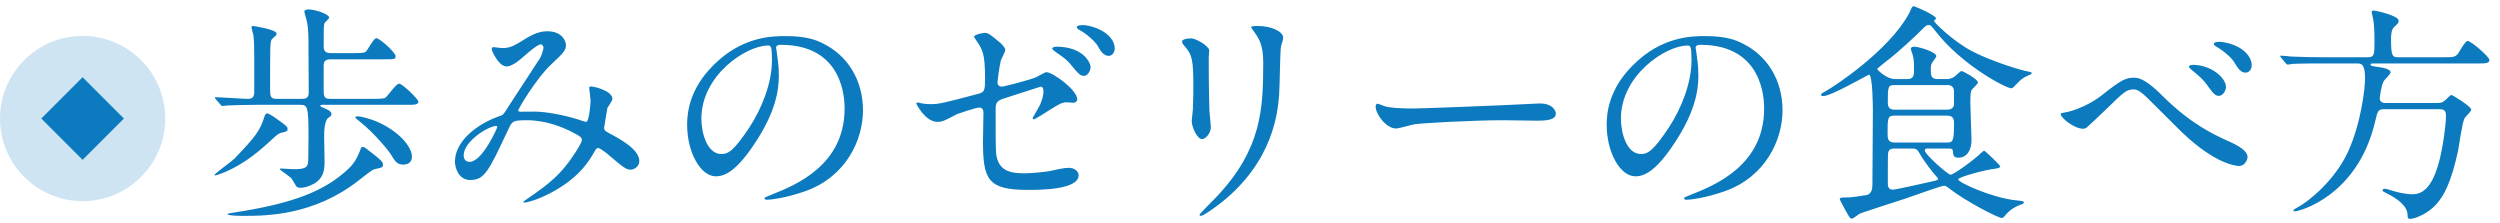 <svg width="348" height="31" viewBox="0 0 348 31" fill="none" xmlns="http://www.w3.org/2000/svg">
<circle opacity="0.2" cx="11.5" cy="16.5" r="11.5" fill="#0B7ABE"/>
<rect x="5.748" y="16.499" width="8.133" height="8.133" transform="rotate(-45 5.748 16.499)" fill="#0B7ABE"/>
<path d="M38.56 13.76H42.016C42.88 13.76 42.976 13.408 42.976 12.736C42.976 10.944 42.944 9.088 42.944 7.264C42.944 5.28 42.944 4.096 42.752 3.136C42.72 2.88 42.368 1.76 42.368 1.632C42.368 1.344 42.784 1.312 42.912 1.312C43.936 1.312 45.824 1.984 45.824 2.464C45.824 2.592 45.248 3.072 45.184 3.2C45.056 3.488 45.056 3.776 45.056 6.272C45.056 6.848 45.056 7.392 46.048 7.392H49.376C50.592 7.392 50.816 7.328 51.008 7.104C51.2 6.88 52.032 5.312 52.384 5.312C52.832 5.312 55.072 7.296 55.072 7.84C55.072 8.256 54.88 8.256 53.344 8.256H46.048C45.056 8.256 45.056 8.768 45.056 9.248V12.704C45.056 13.728 45.408 13.76 46.08 13.76H51.936C52.32 13.76 53.344 13.76 53.6 13.632C53.952 13.44 55.104 11.648 55.552 11.648C56.032 11.648 58.24 13.824 58.24 14.144C58.24 14.592 57.664 14.592 56.544 14.592H44.832C44.768 14.592 44.576 14.624 44.576 14.752C44.576 14.816 44.672 14.848 45.312 15.136C45.824 15.36 46.08 15.52 46.144 15.872C46.176 16.032 46.112 16.096 45.696 16.416C45.152 16.8 45.12 18.336 45.12 19.04C45.12 19.232 45.184 22.272 45.184 22.656C45.184 24.352 44.544 25.088 43.712 25.568C43.072 25.92 42.368 26.144 41.824 26.144C41.696 26.144 41.536 26.112 41.376 26.048C41.184 25.952 40.704 24.96 40.544 24.8C40.32 24.576 38.944 23.616 38.944 23.584C38.944 23.488 39.072 23.456 39.136 23.456C39.232 23.456 40.64 23.552 40.928 23.552C42.752 23.552 42.88 23.2 42.912 22.144C42.912 21.216 42.944 19.904 42.944 18.944C42.944 14.848 42.816 14.592 41.792 14.592H35.68C35.104 14.592 32.736 14.624 31.648 14.688C31.552 14.688 31.072 14.752 30.944 14.752C30.848 14.752 30.784 14.688 30.688 14.56L30.048 13.824C29.92 13.664 29.92 13.664 29.92 13.6C29.92 13.536 29.984 13.536 30.048 13.536C30.688 13.536 33.824 13.76 34.56 13.76C35.264 13.76 35.392 13.344 35.392 12.704V8.128C35.392 7.232 35.392 5.632 35.264 4.832C35.232 4.704 35.008 3.968 35.008 3.808C35.008 3.648 35.104 3.616 35.232 3.616C35.264 3.616 38.496 4.096 38.496 4.672C38.496 4.736 38.496 4.832 38.464 4.896C38.368 4.992 37.856 5.408 37.792 5.536C37.6 5.92 37.6 6.592 37.6 12.544C37.6 13.504 37.728 13.76 38.56 13.76ZM52 21.472C53.056 22.304 53.312 22.56 53.312 22.912C53.312 23.296 53.184 23.328 52.416 23.488C51.872 23.584 51.68 23.744 49.92 25.12C43.648 30.048 36.896 30.048 33.984 30.048C33.632 30.048 31.648 30.048 31.648 29.792C31.648 29.728 32.416 29.6 32.896 29.536C40.864 28.288 45.248 26.592 48.544 23.456C48.896 23.104 49.568 22.464 50.144 20.896C50.272 20.512 50.304 20.448 50.528 20.448C50.72 20.448 50.848 20.576 52 21.472ZM38.656 16.64C39.904 17.536 40.032 17.664 40.032 17.952C40.032 18.208 39.904 18.336 39.36 18.432C38.784 18.528 38.432 18.88 38.048 19.232C36.192 20.96 34.208 22.688 31.36 23.936C31.136 24.032 30.112 24.416 29.984 24.416C29.92 24.416 29.856 24.416 29.856 24.352C29.856 24.192 32.32 22.4 32.608 22.112C35.584 19.008 36.224 18.176 36.832 16.16C36.864 16.096 36.992 15.776 37.184 15.776C37.28 15.776 37.792 16 38.656 16.64ZM52.384 16.896C55.584 18.272 57.344 20.448 57.344 21.824C57.344 22.528 56.832 22.912 56.16 22.912C55.264 22.912 55.008 22.496 54.336 21.376C54.24 21.216 52.32 18.688 50.016 16.864C49.536 16.48 49.472 16.448 49.472 16.32C49.472 16.192 49.728 16.192 49.792 16.192C50.304 16.192 51.712 16.608 52.384 16.896ZM75.648 6.56C75.616 6.4 75.52 6.176 75.264 6.176C74.848 6.176 73.504 7.328 72.992 7.776C72.576 8.16 71.36 9.248 70.528 9.248C69.344 9.248 68.448 6.976 68.448 6.88C68.448 6.688 68.512 6.56 68.704 6.56C68.896 6.56 69.632 6.688 69.792 6.688C70.816 6.688 71.2 6.624 73.12 5.408C74.688 4.416 75.68 4.352 76.192 4.352C78.304 4.352 78.784 5.792 78.784 6.272C78.784 6.944 78.496 7.328 76.832 8.864C74.528 11.008 72.128 15.232 72.128 15.36C72.128 15.52 72.352 15.552 72.448 15.552C72.864 15.552 74.656 15.52 75.04 15.552C77.12 15.712 79.424 16.256 81.088 16.832C81.44 16.96 81.504 16.96 81.6 16.96C82.016 16.96 82.208 14.336 82.208 14.016C82.208 13.76 82.016 12.352 82.016 12.224C82.016 12.032 82.24 12.032 82.368 12.032C82.464 12.032 85.248 12.544 85.248 13.792C85.248 14.016 84.64 14.848 84.544 15.04C84.544 15.104 84.096 17.664 84.096 17.76C84.096 18.176 84.288 18.272 84.832 18.56C86.08 19.232 88.992 20.736 88.992 22.4C88.992 23.264 88.192 23.616 87.808 23.616C87.168 23.616 86.816 23.36 84.576 21.44C84.512 21.408 83.584 20.608 83.264 20.608C83.008 20.608 82.912 20.832 82.816 20.992C81.888 22.656 80.416 24.896 76.544 26.912C74.752 27.84 73.344 28.192 73.088 28.192C73.056 28.192 72.832 28.192 72.832 28.096C72.832 28.064 73.376 27.68 73.44 27.648C76.608 25.472 78.176 24.192 80.032 21.312C80.512 20.576 80.992 19.808 80.992 19.488C80.992 19.2 80.992 19.04 79.232 18.176C77.088 17.152 75.04 16.736 73.344 16.736C71.36 16.736 71.296 16.864 70.752 18.016C68 23.872 67.456 25.056 65.44 25.056C63.808 25.056 63.328 23.296 63.328 22.496C63.328 19.776 66.176 17.344 69.536 16.16C69.92 16.032 70.016 16 70.336 15.52C71.072 14.336 75.072 8.288 75.232 8C75.392 7.68 75.68 6.816 75.648 6.56ZM69.088 17.536C67.936 17.536 64.544 19.712 64.544 21.6C64.544 22.144 64.8 22.528 65.376 22.528C67.136 22.528 69.216 17.824 69.216 17.696C69.216 17.6 69.184 17.536 69.088 17.536ZM108.704 6.24C108.064 6.24 108.032 6.496 108.032 6.688C108.032 6.784 108.096 6.912 108.096 7.04C108.224 8.064 108.416 9.088 108.416 10.496C108.416 12.64 107.936 15.616 105.12 19.872C102.56 23.776 100.928 24.544 99.648 24.544C97.536 24.544 95.648 21.248 95.648 17.344C95.648 15.648 96 12.416 99.2 9.184C103.264 5.024 107.552 5.024 109.408 5.024C112.32 5.024 113.664 5.6 114.56 6.048C118.016 7.744 120.128 11.168 120.128 15.36C120.128 19.52 117.728 24.64 112.064 26.624C109.344 27.584 107.232 27.808 106.752 27.808C106.624 27.808 106.432 27.776 106.432 27.584C106.432 27.488 106.496 27.456 107.296 27.136C110.624 25.824 117.568 23.072 117.568 15.104C117.568 13.856 117.44 6.24 108.704 6.24ZM106.912 6.336C103.872 6.336 97.632 10.464 97.632 16.512C97.632 18.592 98.464 21.44 100.416 21.44C101.344 21.44 102.112 21.056 104.32 17.728C106.016 15.136 107.456 11.584 107.456 8.416C107.456 6.496 107.328 6.336 106.912 6.336ZM127.744 14.272C127.84 14.272 127.872 14.272 128.32 14.4C128.608 14.464 129.184 14.496 129.504 14.496C130.784 14.496 131.328 14.336 136.192 13.056C137.056 12.832 137.12 12.576 137.12 10.88C137.12 7.424 136.736 6.88 135.968 5.728C135.936 5.664 135.584 5.184 135.584 5.12C135.584 4.832 136.768 4.576 137.056 4.576C137.536 4.576 137.696 4.672 139.264 5.984C139.36 6.08 139.936 6.624 139.936 6.944C139.936 7.2 139.392 8.192 139.328 8.384C139.072 9.408 138.848 11.328 138.848 11.456C138.848 11.872 139.104 12.064 139.488 12.064C139.68 12.064 143.392 11.136 144.288 10.72C144.512 10.624 145.44 10.048 145.664 10.048C146.528 10.048 149.952 12.512 149.952 13.824C149.952 14.048 149.792 14.304 149.376 14.304C149.248 14.304 148.64 14.24 148.512 14.24C147.84 14.24 147.488 14.464 146.336 15.168C145.536 15.68 144.064 16.608 143.936 16.608C143.84 16.608 143.744 16.544 143.744 16.416C143.744 16.384 144.288 15.488 144.352 15.36C144.832 14.592 145.248 13.568 145.248 12.704C145.248 12.512 145.216 12.064 144.864 12.064C144.8 12.064 140 13.632 139.584 13.76C138.848 14.016 138.592 14.304 138.592 15.136C138.592 17.824 138.592 20.704 138.656 21.312C138.912 23.84 140.704 24.128 142.624 24.128C143.744 24.128 145.888 23.872 146.144 23.808C146.976 23.616 148.096 23.36 148.8 23.36C149.568 23.36 150.144 23.872 150.144 24.384C150.144 26.432 144.768 26.432 143.04 26.432C137.504 26.432 136.832 24.992 136.832 19.68C136.832 19.04 136.896 16.256 136.896 15.712C136.896 15.2 136.704 14.976 136.256 14.976C135.904 14.976 133.376 15.808 133.248 15.872C131.36 16.864 131.168 16.96 130.464 16.96C128.832 16.96 127.552 14.528 127.552 14.4C127.552 14.304 127.68 14.272 127.744 14.272ZM151.136 3.52C153.376 3.872 155.168 5.184 155.168 6.752C155.168 7.296 154.816 7.776 154.336 7.776C153.6 7.776 153.184 7.072 152.768 6.336C152.416 5.76 151.264 4.704 150.24 4.16C149.952 4 149.888 3.84 149.888 3.776C149.888 3.488 150.656 3.456 151.136 3.52ZM147.04 6.496C150.72 6.496 151.808 8.672 151.808 9.344C151.808 9.888 151.392 10.56 150.88 10.56C150.432 10.56 150.176 10.368 149.184 9.152C148.64 8.448 148.288 8.16 146.944 7.232C146.816 7.136 146.464 6.88 146.464 6.752C146.464 6.624 146.752 6.496 147.04 6.496ZM164.544 5.76C164.544 5.536 165.056 5.344 165.792 5.344C166.56 5.344 168.32 6.464 168.32 7.008C168.32 7.168 168.256 7.904 168.256 8.064C168.256 11.776 168.32 14.656 168.352 15.424C168.384 15.808 168.544 17.408 168.544 17.728C168.544 18.56 167.808 19.36 167.328 19.36C166.624 19.36 165.888 17.664 165.888 16.832C165.888 16.576 166.048 15.488 166.048 15.232C166.112 13.792 166.112 12.544 166.112 11.968C166.112 8.384 165.952 7.648 164.96 6.496C164.704 6.208 164.544 6.016 164.544 5.76ZM175.84 8.736C175.84 6.24 175.264 5.408 174.592 4.448C174.208 3.936 174.176 3.872 174.176 3.808C174.176 3.712 174.176 3.616 175.104 3.616C177.024 3.616 178.624 4.416 178.624 5.248C178.624 5.536 178.368 6.176 178.304 6.528C178.176 7.392 178.144 12.192 178.048 13.312C177.856 15.584 177.248 22.432 170.048 28.16C169.12 28.896 167.52 30.048 167.168 30.048C167.04 30.048 166.976 29.984 166.976 29.888C166.976 29.76 169.056 27.712 169.44 27.296C175.616 20.704 175.84 15.136 175.84 8.736ZM196.736 15.104C197.792 15.104 208.96 14.688 213.632 14.432C213.824 14.432 214.176 14.4 214.336 14.4C216.288 14.4 216.576 15.584 216.576 15.808C216.576 16.704 215.264 16.8 213.92 16.8C213.184 16.8 209.984 16.736 209.344 16.736C204.928 16.736 197.6 17.152 196.832 17.312C196.448 17.376 194.72 17.888 194.336 17.888C192.96 17.888 191.488 15.904 191.488 14.816C191.488 14.624 191.584 14.432 191.744 14.432C191.904 14.432 192.672 14.784 192.832 14.816C193.376 14.976 194.688 15.104 196.736 15.104ZM236.704 6.24C236.064 6.24 236.032 6.496 236.032 6.688C236.032 6.784 236.096 6.912 236.096 7.04C236.224 8.064 236.416 9.088 236.416 10.496C236.416 12.64 235.936 15.616 233.12 19.872C230.56 23.776 228.928 24.544 227.648 24.544C225.536 24.544 223.648 21.248 223.648 17.344C223.648 15.648 224 12.416 227.2 9.184C231.264 5.024 235.552 5.024 237.408 5.024C240.32 5.024 241.664 5.6 242.56 6.048C246.016 7.744 248.128 11.168 248.128 15.36C248.128 19.52 245.728 24.64 240.064 26.624C237.344 27.584 235.232 27.808 234.752 27.808C234.624 27.808 234.432 27.776 234.432 27.584C234.432 27.488 234.496 27.456 235.296 27.136C238.624 25.824 245.568 23.072 245.568 15.104C245.568 13.856 245.44 6.24 236.704 6.24ZM234.912 6.336C231.872 6.336 225.632 10.464 225.632 16.512C225.632 18.592 226.464 21.44 228.416 21.44C229.344 21.44 230.112 21.056 232.32 17.728C234.016 15.136 235.456 11.584 235.456 8.416C235.456 6.496 235.328 6.336 234.912 6.336ZM263.776 11.008H265.504C265.792 11.008 266.432 10.976 266.432 10.048C266.432 8.64 266.432 8.288 266.24 7.616C266.208 7.488 265.984 6.912 265.984 6.784C265.984 6.56 266.304 6.496 266.464 6.496C267.072 6.496 269.536 7.232 269.536 7.808C269.536 8 268.992 8.608 268.928 8.768C268.832 8.928 268.768 9.152 268.768 9.6C268.768 10.464 268.768 11.008 269.728 11.008H270.88C271.136 11.008 271.616 11.008 272.128 10.624C272.256 10.496 272.896 9.888 273.056 9.888C273.248 9.888 275.328 11.008 275.328 11.488C275.328 11.68 274.56 12.352 274.464 12.512C274.272 12.832 274.272 13.504 274.272 14.368C274.272 15.2 274.432 18.784 274.432 19.52C274.432 20.8 273.856 21.952 272.608 21.952C271.904 21.952 271.872 21.536 271.84 20.992C271.808 20.672 271.52 20.672 270.976 20.672H268.288C268.16 20.672 267.936 20.672 267.936 20.96C267.936 21.472 271.136 24.32 271.52 24.32C271.936 24.32 274.784 22.272 275.776 21.28C275.872 21.184 276.064 20.992 276.224 20.992C276.32 20.992 278.432 22.976 278.432 23.168C278.432 23.392 277.92 23.456 277.696 23.488C276.544 23.584 272.576 24.64 272.576 24.96C272.576 25.408 277.28 27.52 280.512 27.872C281.472 27.968 281.728 28 281.728 28.192C281.728 28.352 281.344 28.48 281.248 28.512C280.192 28.864 279.488 29.536 279.232 29.856C278.912 30.272 278.816 30.336 278.624 30.336C278.112 30.336 273.664 28.032 271.424 26.304C270.976 25.952 270.848 25.856 270.592 25.856C270.208 25.856 266.016 27.392 265.12 27.68C264.352 27.936 259.104 29.6 258.784 29.792C258.624 29.888 257.984 30.432 257.792 30.432C257.536 30.432 257.472 30.304 256.8 29.12C256.704 28.896 256.096 27.84 256.096 27.712C256.096 27.488 256.48 27.488 256.768 27.488C257.856 27.488 258.272 27.392 259.744 27.168C260.608 27.04 260.64 26.144 260.64 25.6C260.64 24.448 260.704 17.088 260.704 15.488C260.704 14.72 260.672 10.4 260.16 10.4C260.032 10.4 254.912 13.376 253.792 13.376C253.664 13.376 253.472 13.312 253.472 13.216C253.472 13.024 253.92 12.8 254.048 12.736C255.328 12.064 262.912 7.04 265.696 1.952C265.792 1.824 266.048 1.152 266.144 1.024C266.176 0.928 266.304 0.864 266.4 0.864C266.56 0.864 269.504 2.144 269.504 2.56C269.504 2.624 269.216 2.848 269.216 2.912C269.216 3.136 271.936 5.792 274.528 7.136C277.28 8.576 281.536 9.856 282.464 9.984C282.592 10.016 282.816 10.048 282.816 10.176C282.816 10.336 282.624 10.368 282.272 10.528C281.472 10.88 281.28 11.104 280.48 11.936C280.16 12.256 280.128 12.288 279.968 12.288C279.232 12.288 273.056 9.056 269.408 4.32C268.8 3.552 268.736 3.488 268.512 3.488C268.16 3.488 268.128 3.52 267.168 4.48C266.88 4.768 264.32 7.232 262.432 8.64C262.208 8.832 261.312 9.504 261.312 9.632C261.312 9.696 262.592 11.008 263.776 11.008ZM263.712 19.84H271.008C271.808 19.84 272 19.712 272 17.312C272 16.736 272 16.096 271.072 16.096H263.712C262.752 16.096 262.752 16.48 262.752 18.496C262.752 19.232 262.752 19.84 263.712 19.84ZM263.712 15.264H271.072C271.584 15.264 272 15.008 272 14.464V12.736C272 11.84 271.264 11.84 271.072 11.84H263.712C262.784 11.84 262.784 12.096 262.784 14.368C262.784 15.264 263.488 15.264 263.712 15.264ZM266.144 20.672H263.776C263.232 20.672 262.912 20.768 262.816 21.344C262.784 21.472 262.784 24.928 262.784 25.376C262.784 25.856 262.784 26.4 263.488 26.4C263.936 26.4 268.224 25.408 269.12 25.216C269.28 25.184 269.792 25.088 269.792 24.896C269.792 24.8 269.376 24.384 269.28 24.256C269.088 24.032 267.968 22.688 267.2 21.344C266.88 20.768 266.688 20.672 266.144 20.672ZM297.088 10.816C297.92 10.816 298.976 11.296 301.088 13.408C304.992 17.28 308.16 18.72 310.048 19.584C311.52 20.224 312.864 20.96 312.864 21.888C312.864 22.08 312.576 23.104 311.68 23.104C311.328 23.104 308.448 22.912 303.744 18.432C302.976 17.696 299.552 14.24 298.848 13.568C298.112 12.864 297.568 12.448 297.056 12.448C296 12.448 295.712 12.736 293.088 15.296C292.864 15.52 290.528 17.728 290.464 17.76C290.336 17.856 290.144 17.92 289.952 17.92C288.736 17.92 286.848 16.416 286.848 15.872C286.848 15.744 286.912 15.744 287.456 15.648C287.584 15.648 290.144 15.168 292.672 13.184C295.36 11.04 295.968 10.816 297.088 10.816ZM309.376 5.856C311.872 6.208 313.44 7.68 313.44 9.088C313.44 9.632 313.088 10.112 312.576 10.112C311.872 10.112 311.456 9.408 311.008 8.672C310.624 8 309.472 7.04 308.512 6.496C308.192 6.304 308.16 6.176 308.16 6.112C308.16 5.856 308.8 5.76 309.376 5.856ZM305.248 9.024C307.68 9.024 309.856 10.752 309.856 12.128C309.856 12.576 309.44 13.344 308.864 13.344C308.384 13.344 308.096 13.056 307.232 11.84C306.72 11.136 306.368 10.784 305.12 9.76C304.992 9.664 304.704 9.408 304.704 9.28C304.704 9.12 304.992 9.024 305.248 9.024ZM328.032 8.832H323.168C322.432 8.832 320.224 8.832 319.104 8.896C319.008 8.928 318.528 8.992 318.432 8.992C318.336 8.992 318.272 8.896 318.144 8.768L317.536 8.032C317.408 7.904 317.408 7.872 317.408 7.84C317.408 7.776 317.44 7.744 317.504 7.744C317.728 7.744 318.72 7.84 318.944 7.872C320.384 7.936 321.824 7.968 323.328 7.968H329.6C330.528 7.968 330.528 7.552 330.528 5.728C330.528 4.576 330.496 3.648 330.368 2.784C330.336 2.592 330.144 1.824 330.144 1.664C330.144 1.472 330.368 1.472 330.496 1.472C330.624 1.472 333.888 2.144 333.888 2.88C333.888 3.2 333.824 3.232 333.28 3.744C332.864 4.096 332.832 4.928 332.832 5.44C332.832 7.84 333.024 7.968 333.856 7.968H340.224C341.408 7.968 341.728 7.968 342.144 7.488C342.336 7.2 343.168 5.696 343.488 5.696C343.968 5.696 346.528 7.904 346.528 8.352C346.528 8.832 345.92 8.832 344.832 8.832H330.464C330.112 8.832 329.984 8.832 329.984 8.96C329.984 9.184 330.112 9.184 331.36 9.376C331.84 9.44 332.768 9.632 332.768 10.08C332.768 10.336 331.872 11.136 331.776 11.36C331.456 12 331.264 13.536 331.264 13.696C331.264 14.336 331.936 14.336 332.064 14.336H339.136C339.712 14.336 339.968 14.336 340.48 13.856C340.672 13.664 341.12 13.216 341.216 13.216C341.376 13.216 344 14.816 344 15.264C344 15.52 343.168 16.256 343.072 16.448C342.72 17.088 342.304 20.288 342.176 20.928C341.184 25.504 340.192 27.2 339.2 28.352C338.048 29.728 336.16 30.464 335.52 30.464C335.136 30.464 335.136 30.24 335.136 29.952C335.136 28.576 333.472 27.552 332.48 27.04C331.744 26.656 331.648 26.624 331.648 26.528C331.648 26.464 331.68 26.272 331.968 26.272C332.128 26.272 332.256 26.304 333.28 26.624C334.592 27.008 335.584 27.04 335.808 27.04C337.152 27.04 338.624 26.24 339.648 22.016C340.032 20.416 340.48 17.568 340.48 16.032C340.48 15.2 339.936 15.2 339.456 15.2H331.936C331.04 15.2 330.976 15.36 330.592 17.024C328.096 27.424 319.936 29.408 319.52 29.408C319.424 29.408 319.232 29.408 319.232 29.312C319.232 29.184 319.616 28.96 320 28.768C321.184 28.128 324.992 25.216 326.88 21.056C328.672 17.088 329.216 12.256 329.216 10.944C329.216 8.832 328.672 8.832 328.032 8.832Z" fill="#0B7ABE"/>
</svg>
